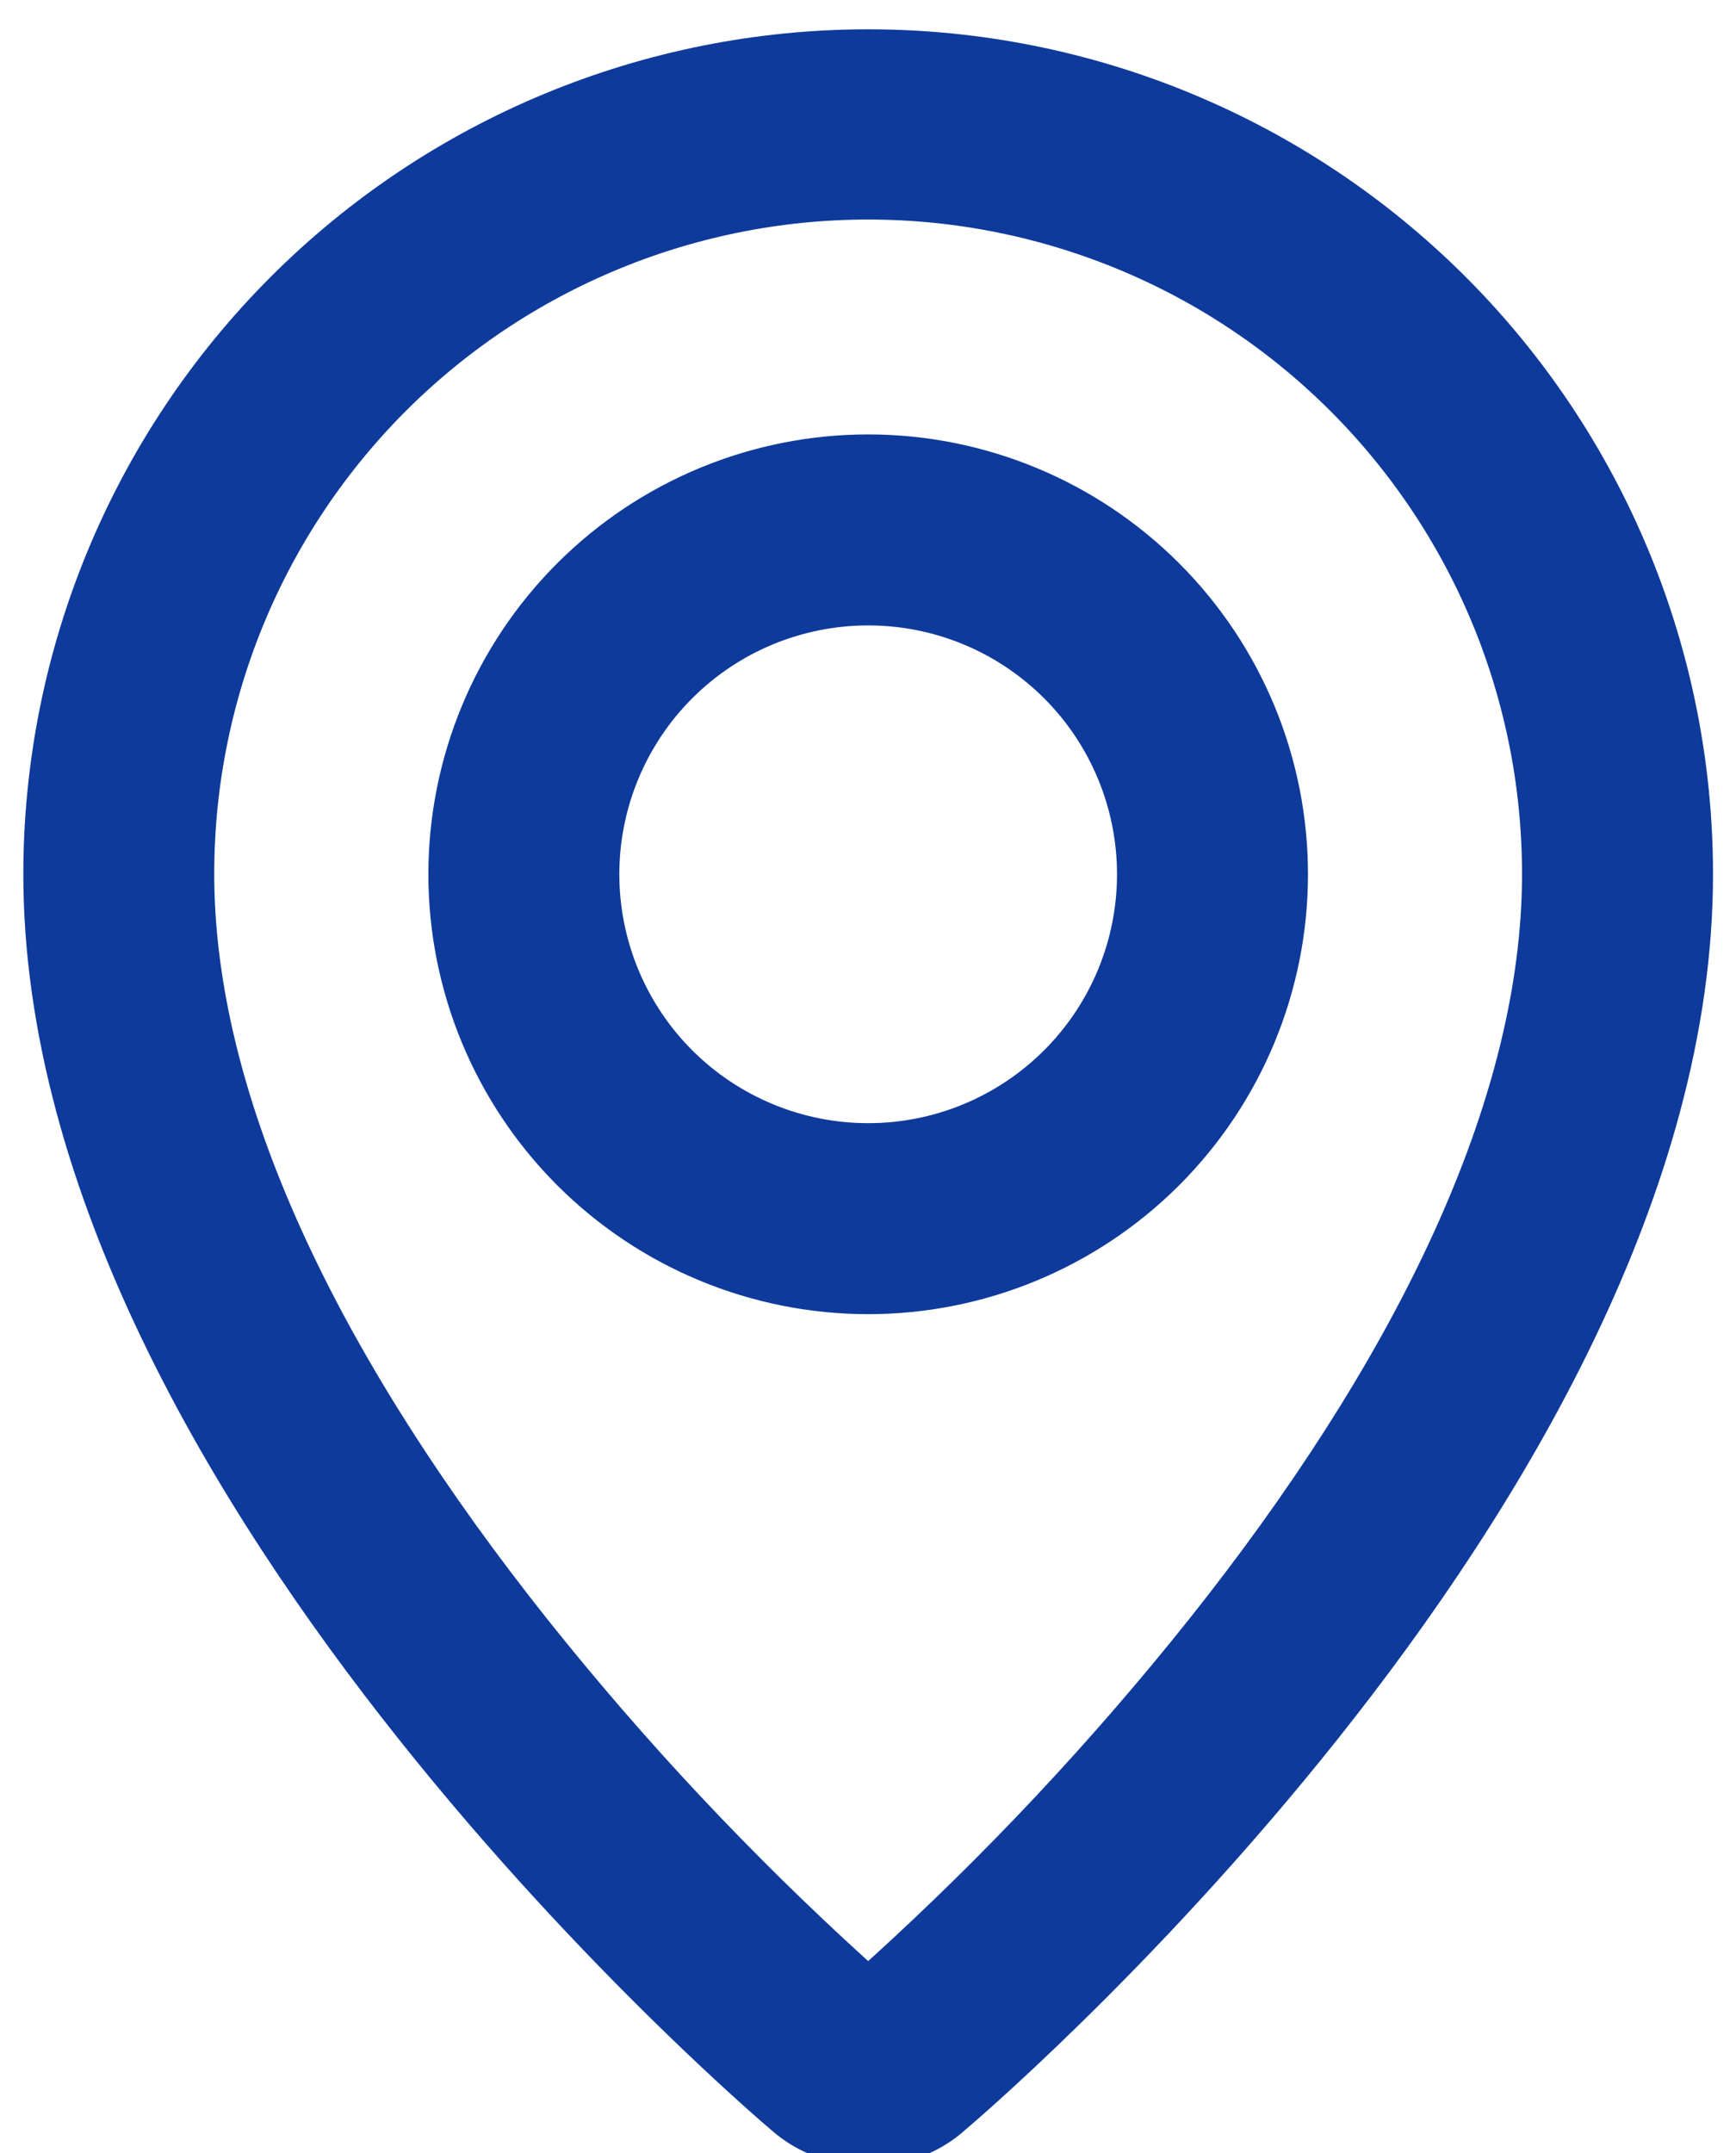 <svg width="25" height="31" viewBox="0 0 25 31" fill="none" xmlns="http://www.w3.org/2000/svg">
<path fill-rule="evenodd" clip-rule="evenodd" d="M12.863 28.585C14.54 27.063 16.092 25.409 17.505 23.638C20.48 19.901 22.29 16.215 22.412 12.938C22.46 11.607 22.24 10.279 21.764 9.034C21.288 7.79 20.565 6.654 19.64 5.694C18.715 4.735 17.607 3.972 16.38 3.451C15.153 2.93 13.835 2.661 12.502 2.661C11.169 2.661 9.85 2.93 8.624 3.451C7.397 3.972 6.288 4.735 5.363 5.694C4.438 6.654 3.716 7.79 3.24 9.034C2.764 10.279 2.543 11.607 2.592 12.938C2.716 16.215 4.527 19.901 7.501 23.638C8.913 25.409 10.465 27.063 12.142 28.585C12.304 28.731 12.424 28.837 12.503 28.903L12.863 28.585ZM11.426 30.284C11.426 30.284 0.836 21.365 0.836 12.588C0.836 9.494 2.065 6.527 4.253 4.339C6.441 2.151 9.408 0.922 12.503 0.922C15.597 0.922 18.564 2.151 20.752 4.339C22.94 6.527 24.169 9.494 24.169 12.588C24.169 21.365 13.579 30.284 13.579 30.284C12.99 30.826 12.02 30.821 11.426 30.284ZM12.503 16.672C13.586 16.672 14.624 16.242 15.39 15.476C16.156 14.71 16.586 13.671 16.586 12.588C16.586 11.506 16.156 10.467 15.39 9.701C14.624 8.935 13.586 8.505 12.503 8.505C11.42 8.505 10.381 8.935 9.615 9.701C8.849 10.467 8.419 11.506 8.419 12.588C8.419 13.671 8.849 14.71 9.615 15.476C10.381 16.242 11.42 16.672 12.503 16.672ZM12.503 18.422C10.956 18.422 9.472 17.807 8.378 16.713C7.284 15.619 6.669 14.136 6.669 12.588C6.669 11.041 7.284 9.558 8.378 8.464C9.472 7.37 10.956 6.755 12.503 6.755C14.05 6.755 15.533 7.37 16.627 8.464C17.721 9.558 18.336 11.041 18.336 12.588C18.336 14.136 17.721 15.619 16.627 16.713C15.533 17.807 14.05 18.422 12.503 18.422Z" fill="#0E3A9B"/>
<path d="M12.597 28.985L12.589 28.977M12.863 28.585C14.54 27.063 16.092 25.409 17.505 23.638C20.48 19.901 22.29 16.215 22.412 12.938C22.46 11.607 22.24 10.279 21.764 9.034C21.288 7.79 20.565 6.654 19.64 5.694C18.715 4.735 17.607 3.972 16.38 3.451C15.153 2.93 13.835 2.661 12.502 2.661C11.169 2.661 9.85 2.93 8.624 3.451C7.397 3.972 6.288 4.735 5.363 5.694C4.438 6.654 3.716 7.79 3.24 9.034C2.764 10.279 2.543 11.607 2.592 12.938C2.716 16.215 4.527 19.901 7.501 23.638C8.913 25.409 10.465 27.063 12.142 28.585C12.304 28.731 12.424 28.837 12.503 28.903L12.863 28.585ZM11.426 30.284C11.426 30.284 0.836 21.365 0.836 12.588C0.836 9.494 2.065 6.527 4.253 4.339C6.441 2.151 9.408 0.922 12.503 0.922C15.597 0.922 18.564 2.151 20.752 4.339C22.94 6.527 24.169 9.494 24.169 12.588C24.169 21.365 13.579 30.284 13.579 30.284C12.99 30.826 12.02 30.821 11.426 30.284ZM12.503 16.672C13.586 16.672 14.624 16.242 15.39 15.476C16.156 14.71 16.586 13.671 16.586 12.588C16.586 11.506 16.156 10.467 15.39 9.701C14.624 8.935 13.586 8.505 12.503 8.505C11.42 8.505 10.381 8.935 9.615 9.701C8.849 10.467 8.419 11.506 8.419 12.588C8.419 13.671 8.849 14.71 9.615 15.476C10.381 16.242 11.42 16.672 12.503 16.672ZM12.503 18.422C10.956 18.422 9.472 17.807 8.378 16.713C7.284 15.619 6.669 14.136 6.669 12.588C6.669 11.041 7.284 9.558 8.378 8.464C9.472 7.37 10.956 6.755 12.503 6.755C14.05 6.755 15.533 7.37 16.627 8.464C17.721 9.558 18.336 11.041 18.336 12.588C18.336 14.136 17.721 15.619 16.627 16.713C15.533 17.807 14.05 18.422 12.503 18.422Z" stroke="#0E3A9B"/>
</svg>

